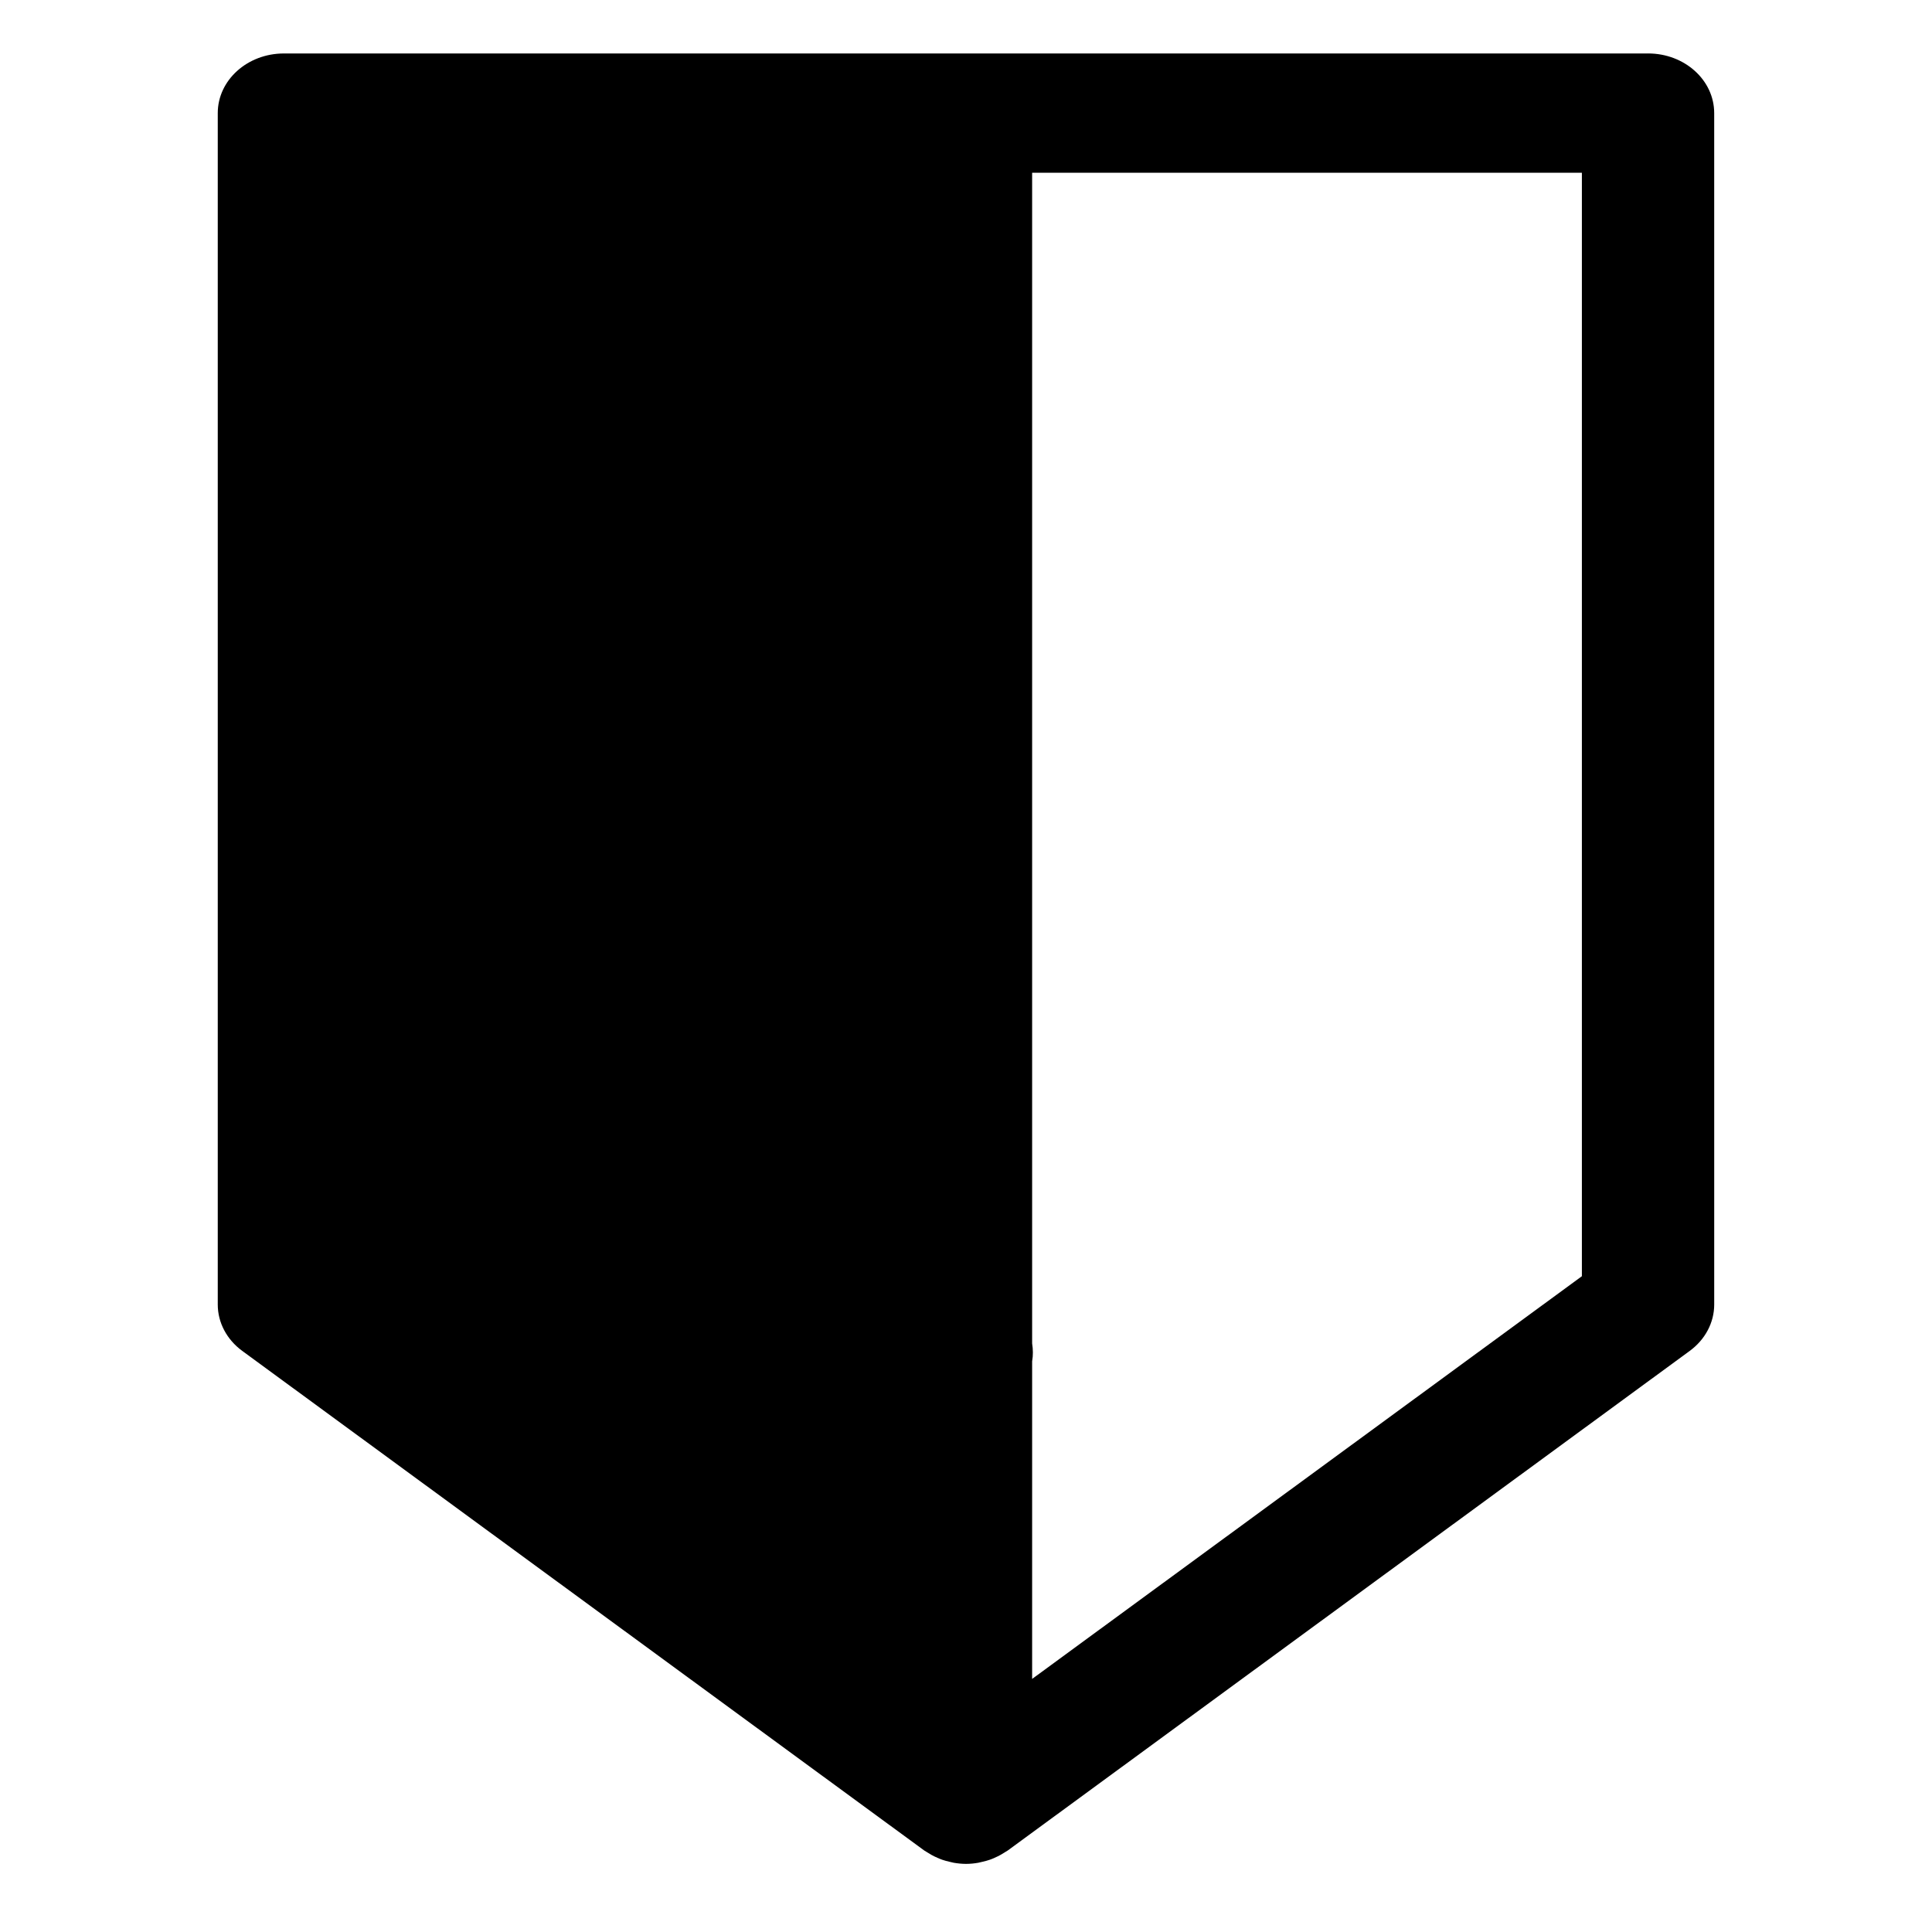 <?xml version="1.0" encoding="UTF-8"?>
<!-- The Best Svg Icon site in the world: iconSvg.co, Visit us! https://iconsvg.co -->
<svg fill="#000000" width="800px" height="800px" version="1.1" viewBox="144 144 512 512" xmlns="http://www.w3.org/2000/svg">
 <path d="m580.75 158.17h-361.51c-9.684 0-17.531 7.074-17.531 15.801v315.75c0 4.758 2.379 9.262 6.473 12.27l180.75 132.41c0.227 0.16 0.473 0.281 0.707 0.434 0.379 0.246 0.762 0.484 1.164 0.707 0.535 0.301 1.074 0.562 1.637 0.801 0.406 0.176 0.801 0.352 1.23 0.5 0.637 0.227 1.285 0.387 1.945 0.543 0.383 0.09 0.746 0.195 1.137 0.266 1.074 0.18 2.156 0.297 3.246 0.297s2.172-0.109 3.25-0.297c0.387-0.07 0.75-0.176 1.133-0.266 0.66-0.156 1.316-0.316 1.949-0.543 0.422-0.141 0.82-0.316 1.23-0.5 0.559-0.238 1.102-0.504 1.633-0.801 0.406-0.223 0.785-0.457 1.164-0.707 0.23-0.152 0.48-0.273 0.707-0.434l180.75-132.41c4.09-3.008 6.469-7.508 6.469-12.27l-0.004-315.76c-0.004-8.727-7.844-15.797-17.527-15.797zm-17.535 324.04-145.69 106.72v-84.176c0.281-1.57 0.246-3.164 0-4.727v-310.25h145.69z"/>
</svg>